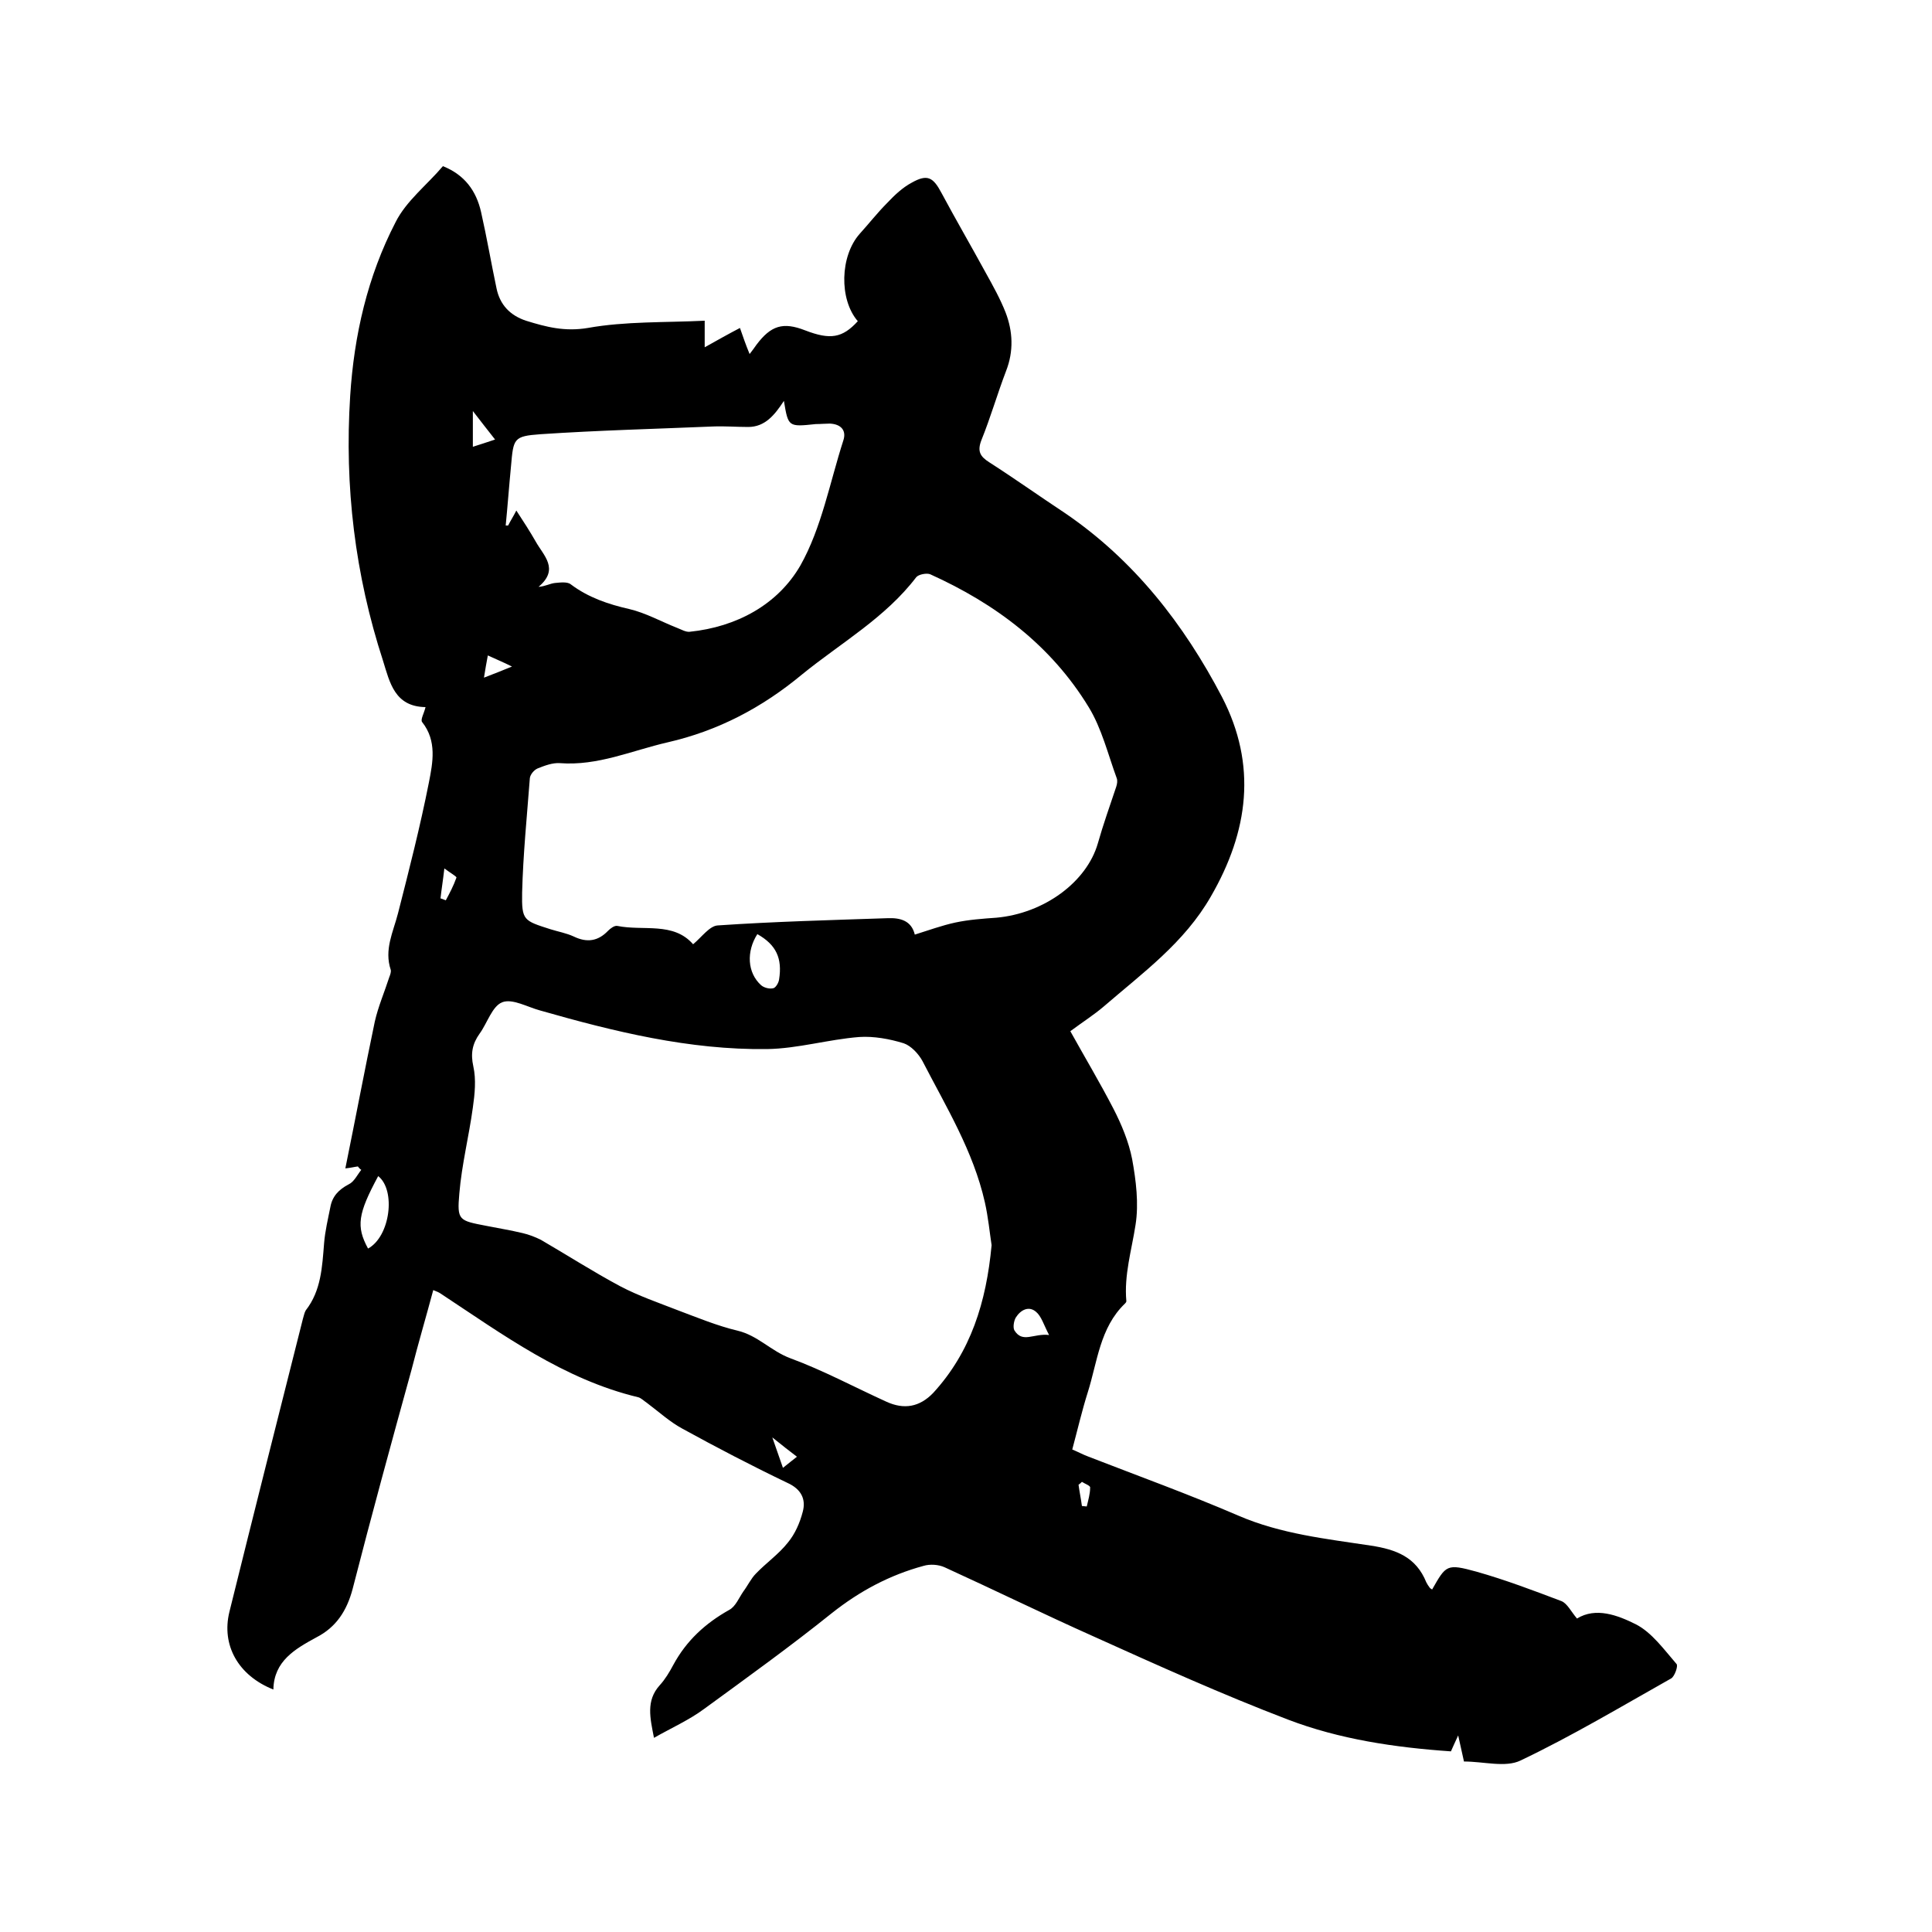 <svg enable-background="new 0 0 400 400" viewBox="0 0 400 400" xmlns="http://www.w3.org/2000/svg"><path d="m74.1 241.5c-.8.1-1.5.3-2.6.4 2.1-10.3 4-20.4 6.1-30.4.7-3.1 2-6.1 3-9.2.2-.5.4-1.1.3-1.5-1.4-4.2.5-7.8 1.5-11.7 2.3-9 4.6-18 6.4-27.1.8-4.1 1.7-8.6-1.4-12.5-.4-.5.4-1.8.7-3.1-6.4-.1-7.4-5.1-8.8-9.6-5.8-17.8-8-36.1-6.8-54.8.8-12.6 3.6-24.8 9.4-36 2.2-4.4 6.5-7.7 9.8-11.6 4.5 1.8 6.9 5.1 7.9 9.5 1.2 5.3 2.1 10.6 3.2 15.8.7 3.4 2.8 5.6 6.1 6.7 4.2 1.3 8 2.3 12.8 1.5 7.8-1.4 16-1.1 24.2-1.5v5.5c2.7-1.5 4.8-2.7 7.3-4 .6 1.7 1.2 3.5 2 5.4.6-.8 1-1.3 1.4-1.9 3-4 5.5-4.8 10.1-3 5.2 2 7.7 1.6 10.9-1.9-3.9-4.5-3.7-13.5.4-18.1 1.9-2.1 3.7-4.4 5.7-6.4 1.5-1.6 3.2-3.2 5.1-4.2 3.2-1.8 4.4-1.1 6.1 2.1 3 5.6 6.2 11.1 9.2 16.6 1.5 2.7 3 5.4 4.1 8.2 1.5 3.9 1.7 8 .1 12.1-1.8 4.7-3.2 9.6-5.1 14.3-.9 2.3-.3 3.4 1.6 4.6 5.3 3.4 10.5 7.1 15.8 10.6 14.2 9.7 24.5 22.9 32.4 38 7.3 14.1 5.5 27.8-2.3 41.3-5.5 9.6-14.1 15.8-22.2 22.8-2 1.7-4.2 3.1-6.9 5.1 3 5.4 6.1 10.6 8.9 16 1.7 3.3 3.2 6.9 3.9 10.5.8 4.4 1.4 9.2.7 13.6-.8 5.2-2.4 10.4-1.9 15.8 0 .2-.2.4-.3.5-5.2 5-5.7 12.1-7.7 18.4-1.2 3.8-2.1 7.7-3.2 11.8 1.2.5 2.3 1.1 3.4 1.5 10.3 4 20.8 7.8 31 12.2 8.8 3.8 18.2 4.8 27.4 6.2 5.3.8 9.4 2.4 11.5 7.6.2.4.4.7.7 1.1.1.2.3.2.5.4 2.9-5.1 3-5.4 9.2-3.7 6 1.7 11.8 3.9 17.6 6.1 1.2.5 2 2.2 3.2 3.6 3.9-2.4 8.4-.7 12.2 1.2 3.3 1.7 5.8 5.2 8.4 8.2.4.4-.4 2.6-1.1 3-10.3 5.8-20.5 11.9-31.2 17-3.1 1.5-7.6.2-11.7.2-.4-1.8-.7-3.2-1.2-5.4-.7 1.5-1.1 2.4-1.5 3.3-11.6-.8-23.1-2.5-33.8-6.6-13.6-5.2-26.9-11.2-40.2-17.2-10.3-4.6-20.5-9.6-30.8-14.3-1.3-.6-3.1-.7-4.4-.3-7 1.9-13.2 5.2-19 9.8-8.6 6.9-17.5 13.3-26.4 19.8-3.1 2.3-6.7 3.9-10.4 6-.8-4.1-1.7-7.7 1.2-10.9 1.1-1.2 2-2.7 2.8-4.2 2.7-5 6.6-8.6 11.6-11.4 1.3-.7 2-2.5 2.9-3.8.9-1.2 1.6-2.7 2.6-3.7 2.1-2.2 4.7-4 6.6-6.4 1.5-1.8 2.5-4.1 3.1-6.4.7-2.6-.3-4.7-3.2-6-7.3-3.5-14.6-7.3-21.7-11.2-2.6-1.4-4.9-3.5-7.3-5.3-.6-.4-1.2-1-1.8-1.2-15.5-3.7-28.1-13-41-21.5-.3-.2-.7-.4-1.5-.7-1.5 5.6-3.1 11-4.5 16.5-4.2 15.2-8.3 30.2-12.2 45.4-1.2 4.5-3.4 7.9-7.5 10-4.4 2.4-8.8 4.9-8.9 10.8-7.3-2.9-10.8-9.2-9.1-16.1 5-20.2 10.1-40.4 15.2-60.6.2-.6.3-1.3.6-1.8 3.2-4.1 3.4-9 3.8-13.9.2-2.5.8-5 1.3-7.5.4-2.2 1.7-3.6 3.8-4.7 1.1-.5 1.8-2 2.6-3-.2-.1-.5-.4-.7-.7zm131.2 16.3c-.4-2.6-.7-5.8-1.4-8.9-2.4-10.6-8-19.7-12.9-29.2-.8-1.5-2.4-3.2-3.9-3.7-2.9-.9-6.2-1.5-9.2-1.3-6.4.5-12.7 2.4-19.1 2.5-16.1.2-31.6-3.6-47-8-2.6-.7-5.7-2.5-7.8-1.7s-3.1 4.3-4.7 6.5c-1.5 2.1-1.9 4.1-1.3 6.8s.3 5.7-.1 8.5c-.8 5.9-2.3 11.8-2.8 17.8-.5 5.6-.1 5.6 5.6 6.7 2.5.5 5 .9 7.5 1.5 1.3.3 2.6.8 3.8 1.4 5.5 3.2 10.8 6.6 16.4 9.6 3.8 2 7.9 3.4 12 5 4 1.5 8.1 3.2 12.3 4.2s6.9 4.2 10.9 5.7c6.8 2.5 13.3 6 19.9 9 3.7 1.7 6.9 1.1 9.7-1.8 7.8-8.5 11-18.8 12.1-30.6zm-15.9-64.3c2.9-.9 5.6-1.9 8.4-2.5s5.7-.8 8.5-1c9.9-.9 18.7-7.4 21-15.4 1.1-3.9 2.5-7.8 3.8-11.7.2-.6.3-1.3.1-1.8-1.8-4.9-3.1-10.3-5.8-14.7-7.8-12.8-19.3-21.4-32.8-27.5-.7-.3-2.4 0-2.9.6-6.4 8.4-15.6 13.6-23.6 20.1-8.3 6.9-17.4 11.7-27.9 14.1-7.4 1.7-14.4 4.9-22.3 4.3-1.5-.1-3.1.5-4.6 1.1-.7.3-1.5 1.2-1.6 2-.6 7.9-1.4 15.8-1.6 23.7-.1 5.8.3 5.8 5.9 7.6 1.6.5 3.3.8 4.8 1.5 2.7 1.3 5 1 7.1-1.2.5-.5 1.3-1.1 1.9-1 5.4 1.1 11.6-.9 15.7 3.8 1.8-1.5 3.4-3.8 5.1-3.9 11.7-.8 23.4-1.1 35.2-1.5 2.6-.1 4.9.5 5.6 3.4zm-27.1-110.5c-1.9 2.9-3.9 5.4-7.4 5.4-2.4 0-4.9-.2-7.3-.1-11.9.5-23.8.8-35.7 1.6-5.6.4-5.6.9-6.1 6.6-.4 4.1-.7 8.2-1.1 12.3h.5c.5-1 1.1-1.9 1.7-3.1 1.5 2.3 2.8 4.3 4 6.4 1.6 2.9 5 5.7.6 9.4 1.4-.1 2.4-.7 3.4-.8 1.1-.1 2.6-.3 3.3.3 3.6 2.7 7.7 4.1 12.1 5.1 3.4.8 6.6 2.6 9.9 3.9.8.3 1.8.9 2.6.8 9.7-1 18.2-5.6 22.9-13.7 4.4-7.8 6.1-17.2 8.9-25.9.7-2.1-.5-3.4-2.8-3.5-.9 0-1.9.1-2.9.1-5.7.6-5.7.6-6.6-4.8zm-86.1 175.5c4.6-2.5 5.8-12.1 2.1-15-4.2 7.8-4.6 10.4-2.1 15zm80.6-65.1c-2.3 3.6-2.1 8 .8 10.6.6.5 1.7.8 2.5.6.5-.1 1.1-1.1 1.2-1.8.7-4.4-.6-7.2-4.5-9.4zm60.4 83c-1.1-2.1-1.6-3.9-2.7-4.8-1.5-1.3-3.2-.4-4.2 1.2-.4.7-.6 2-.3 2.6 1.7 2.8 4 .6 7.2 1zm-114.7-185.4c-1.6-2-2.8-3.6-4.6-5.9v7.4c1.6-.5 2.8-.9 4.6-1.5zm-10.5 88.8c-.3 2.6-.6 4.4-.8 6.2.4.1.8.3 1.1.4.8-1.5 1.6-3 2.2-4.7.1-.2-1.3-1-2.5-1.9zm9-44.1c-.3 1.5-.5 2.8-.8 4.6 2.1-.8 3.6-1.4 5.8-2.3-2-1-3.3-1.5-5-2.3zm58.9 161.9c.9 2.6 1.5 4.3 2.2 6.3 1.1-.9 1.9-1.5 2.9-2.3-1.7-1.3-3-2.3-5.1-4zm64.1 9.2c-.2.2-.4.4-.7.6.2 1.5.5 2.9.7 4.4.3 0 .7.1 1 .1.3-1.3.7-2.6.7-3.9.1-.4-1.1-.8-1.7-1.2z"/></svg>